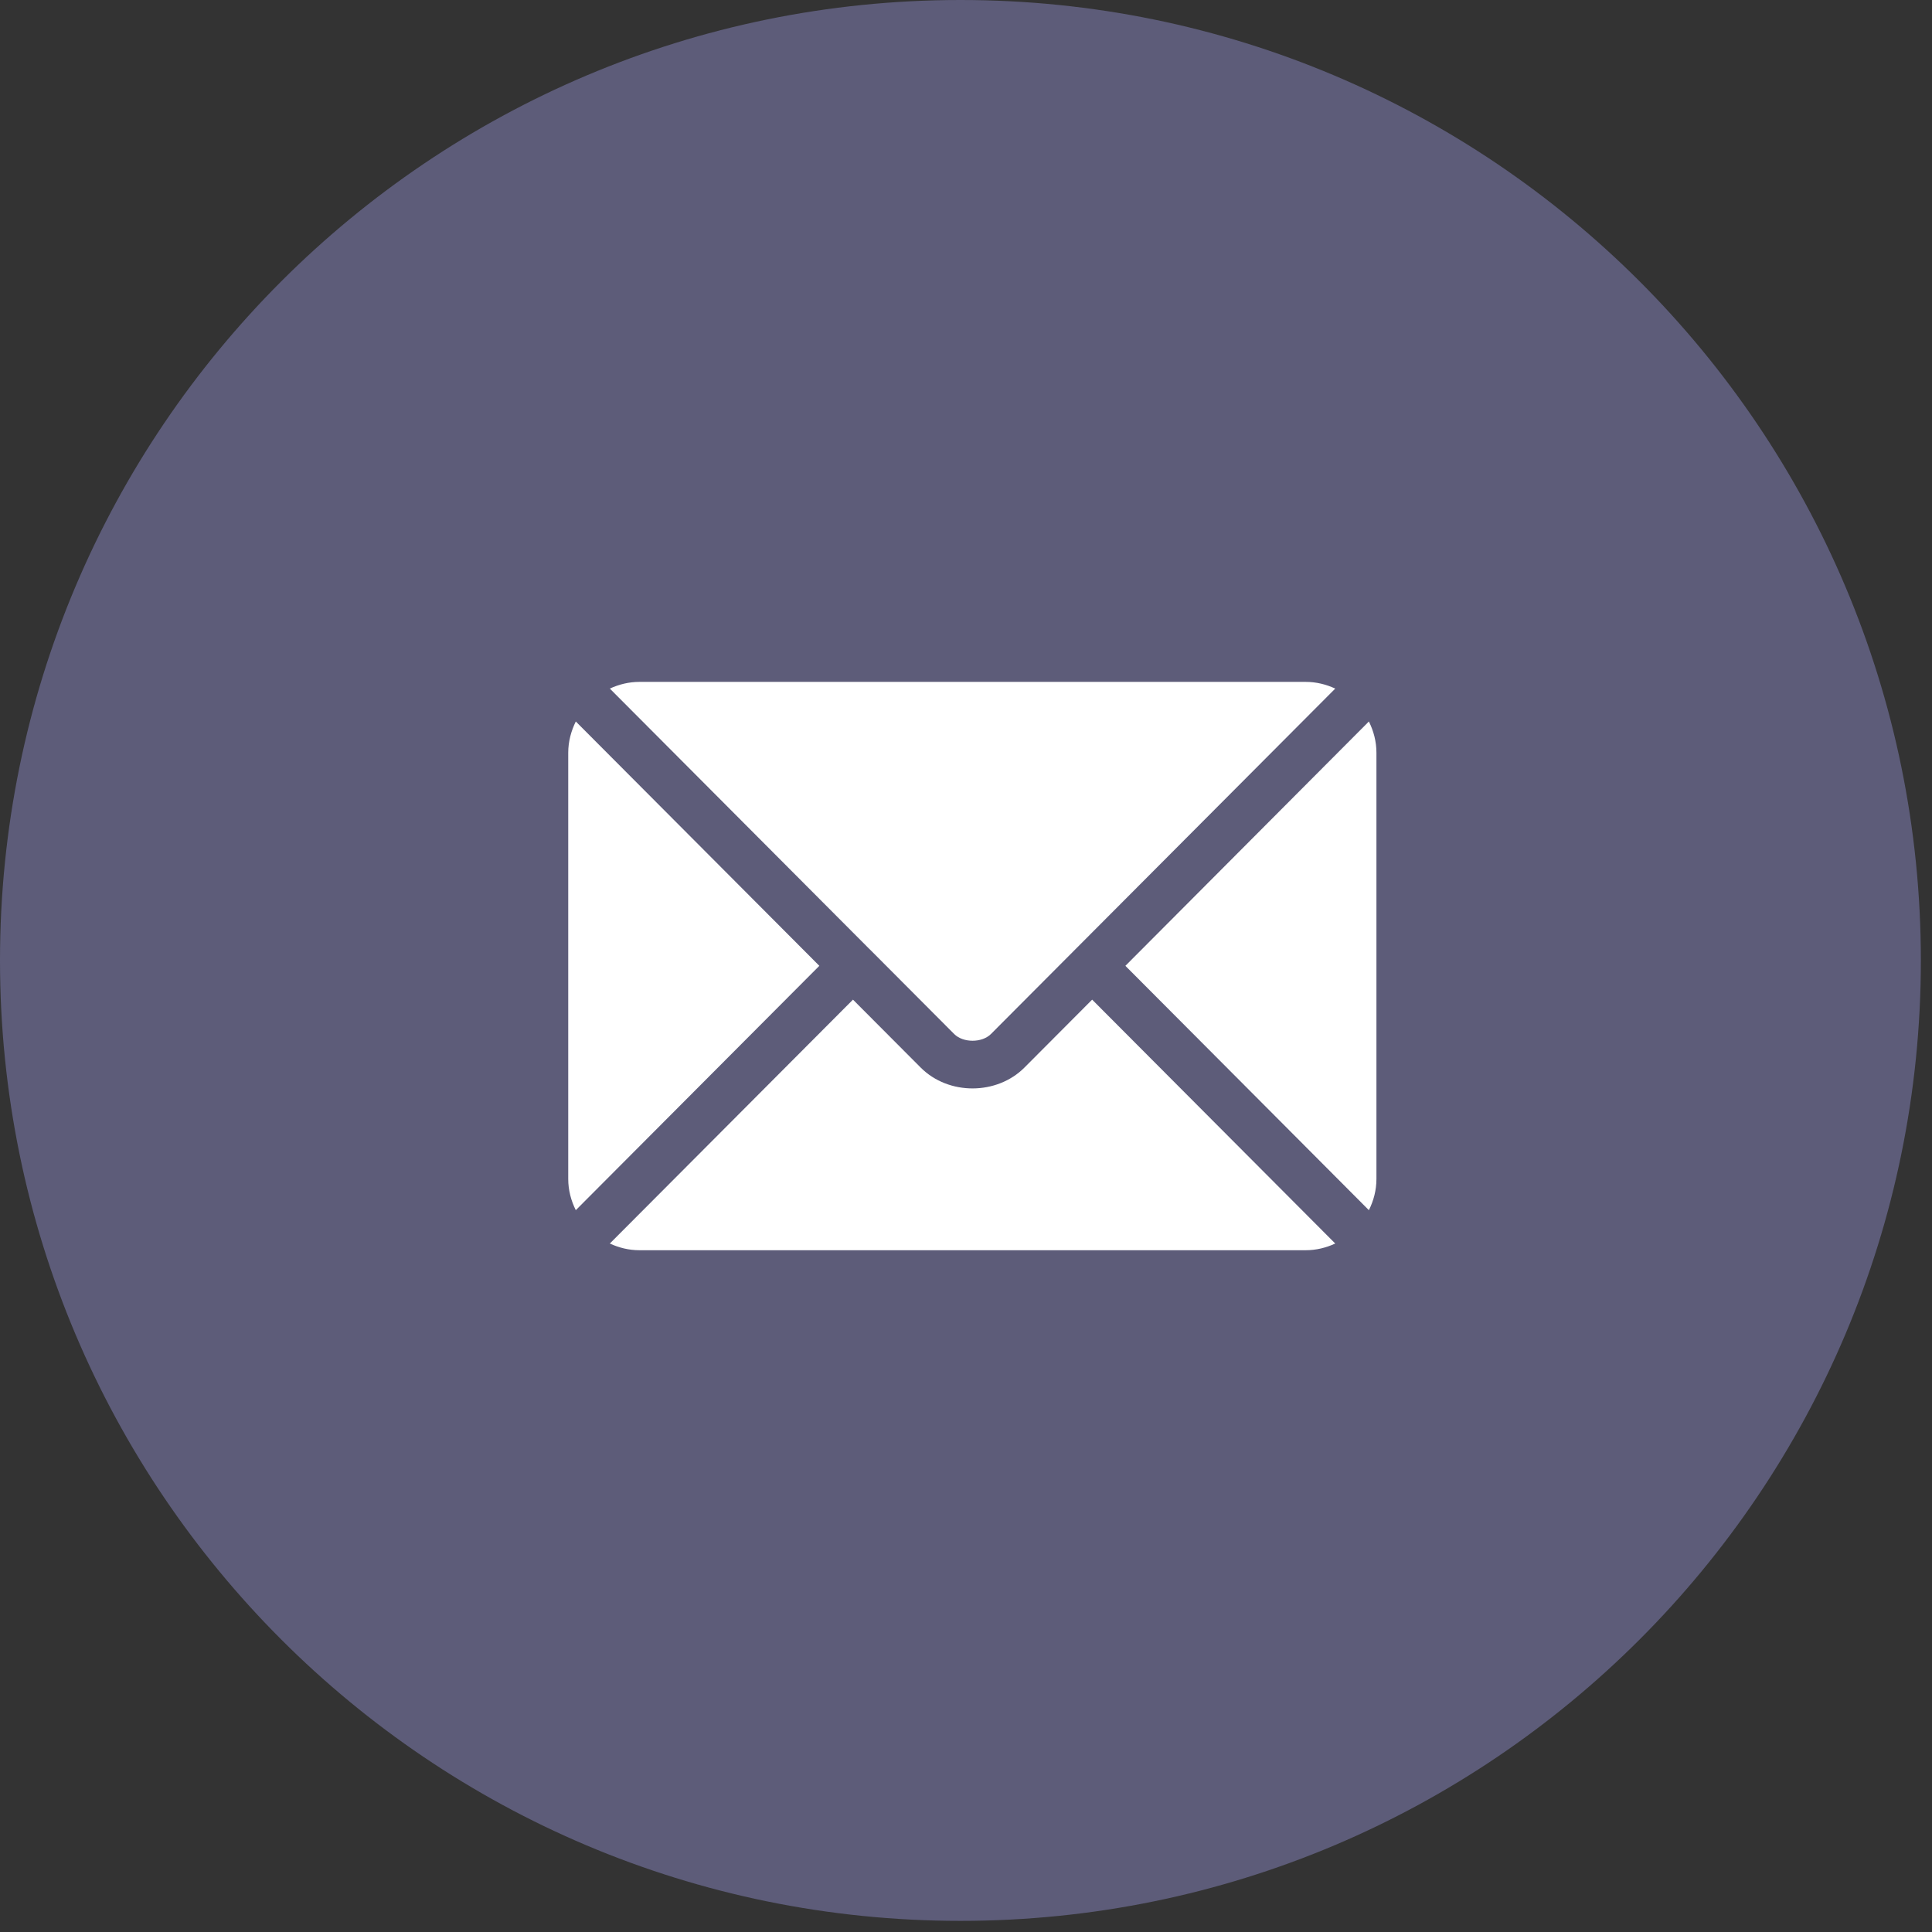 <?xml version="1.0" encoding="UTF-8"?>
<svg xmlns="http://www.w3.org/2000/svg" width="34" height="34" viewBox="0 0 34 34" fill="none">
  <rect x="0" y="0" width="34" height="34" fill="#333333" stroke="none"/>
  <path d="M16.902 33.804C26.237 33.804 33.804 26.237 33.804 16.902C33.804 7.567 26.237 0 16.902 0C7.567 0 0 7.567 0 16.902C0 26.237 7.567 33.804 16.902 33.804Z" fill="#5D5C79"></path>
  <path d="M19.22 17.592L18.029 18.787C17.546 19.272 16.696 19.282 16.202 18.787L15.011 17.592L10.732 21.884C10.892 21.958 11.067 22.002 11.254 22.002H22.977C23.163 22.002 23.339 21.958 23.498 21.884L19.22 17.592Z" fill="white"></path>
  <path d="M22.977 12H11.254C11.067 12 10.892 12.044 10.732 12.118L15.304 16.705C15.305 16.705 15.305 16.705 15.305 16.705C15.306 16.706 15.306 16.706 15.306 16.706L16.792 18.197C16.95 18.355 17.281 18.355 17.439 18.197L18.925 16.706C18.925 16.706 18.925 16.706 18.925 16.705C18.925 16.705 18.926 16.705 18.926 16.705L23.498 12.118C23.339 12.044 23.163 12 22.977 12Z" fill="white"></path>
  <path d="M10.133 12.697C10.051 12.864 10 13.049 10 13.247V20.747C10 20.945 10.05 21.13 10.133 21.297L14.419 16.997L10.133 12.697Z" fill="white"></path>
  <path d="M24.09 12.697L19.805 16.997L24.09 21.297C24.173 21.131 24.223 20.946 24.223 20.747V13.247C24.223 13.049 24.173 12.864 24.09 12.697Z" fill="white"></path>
</svg>
